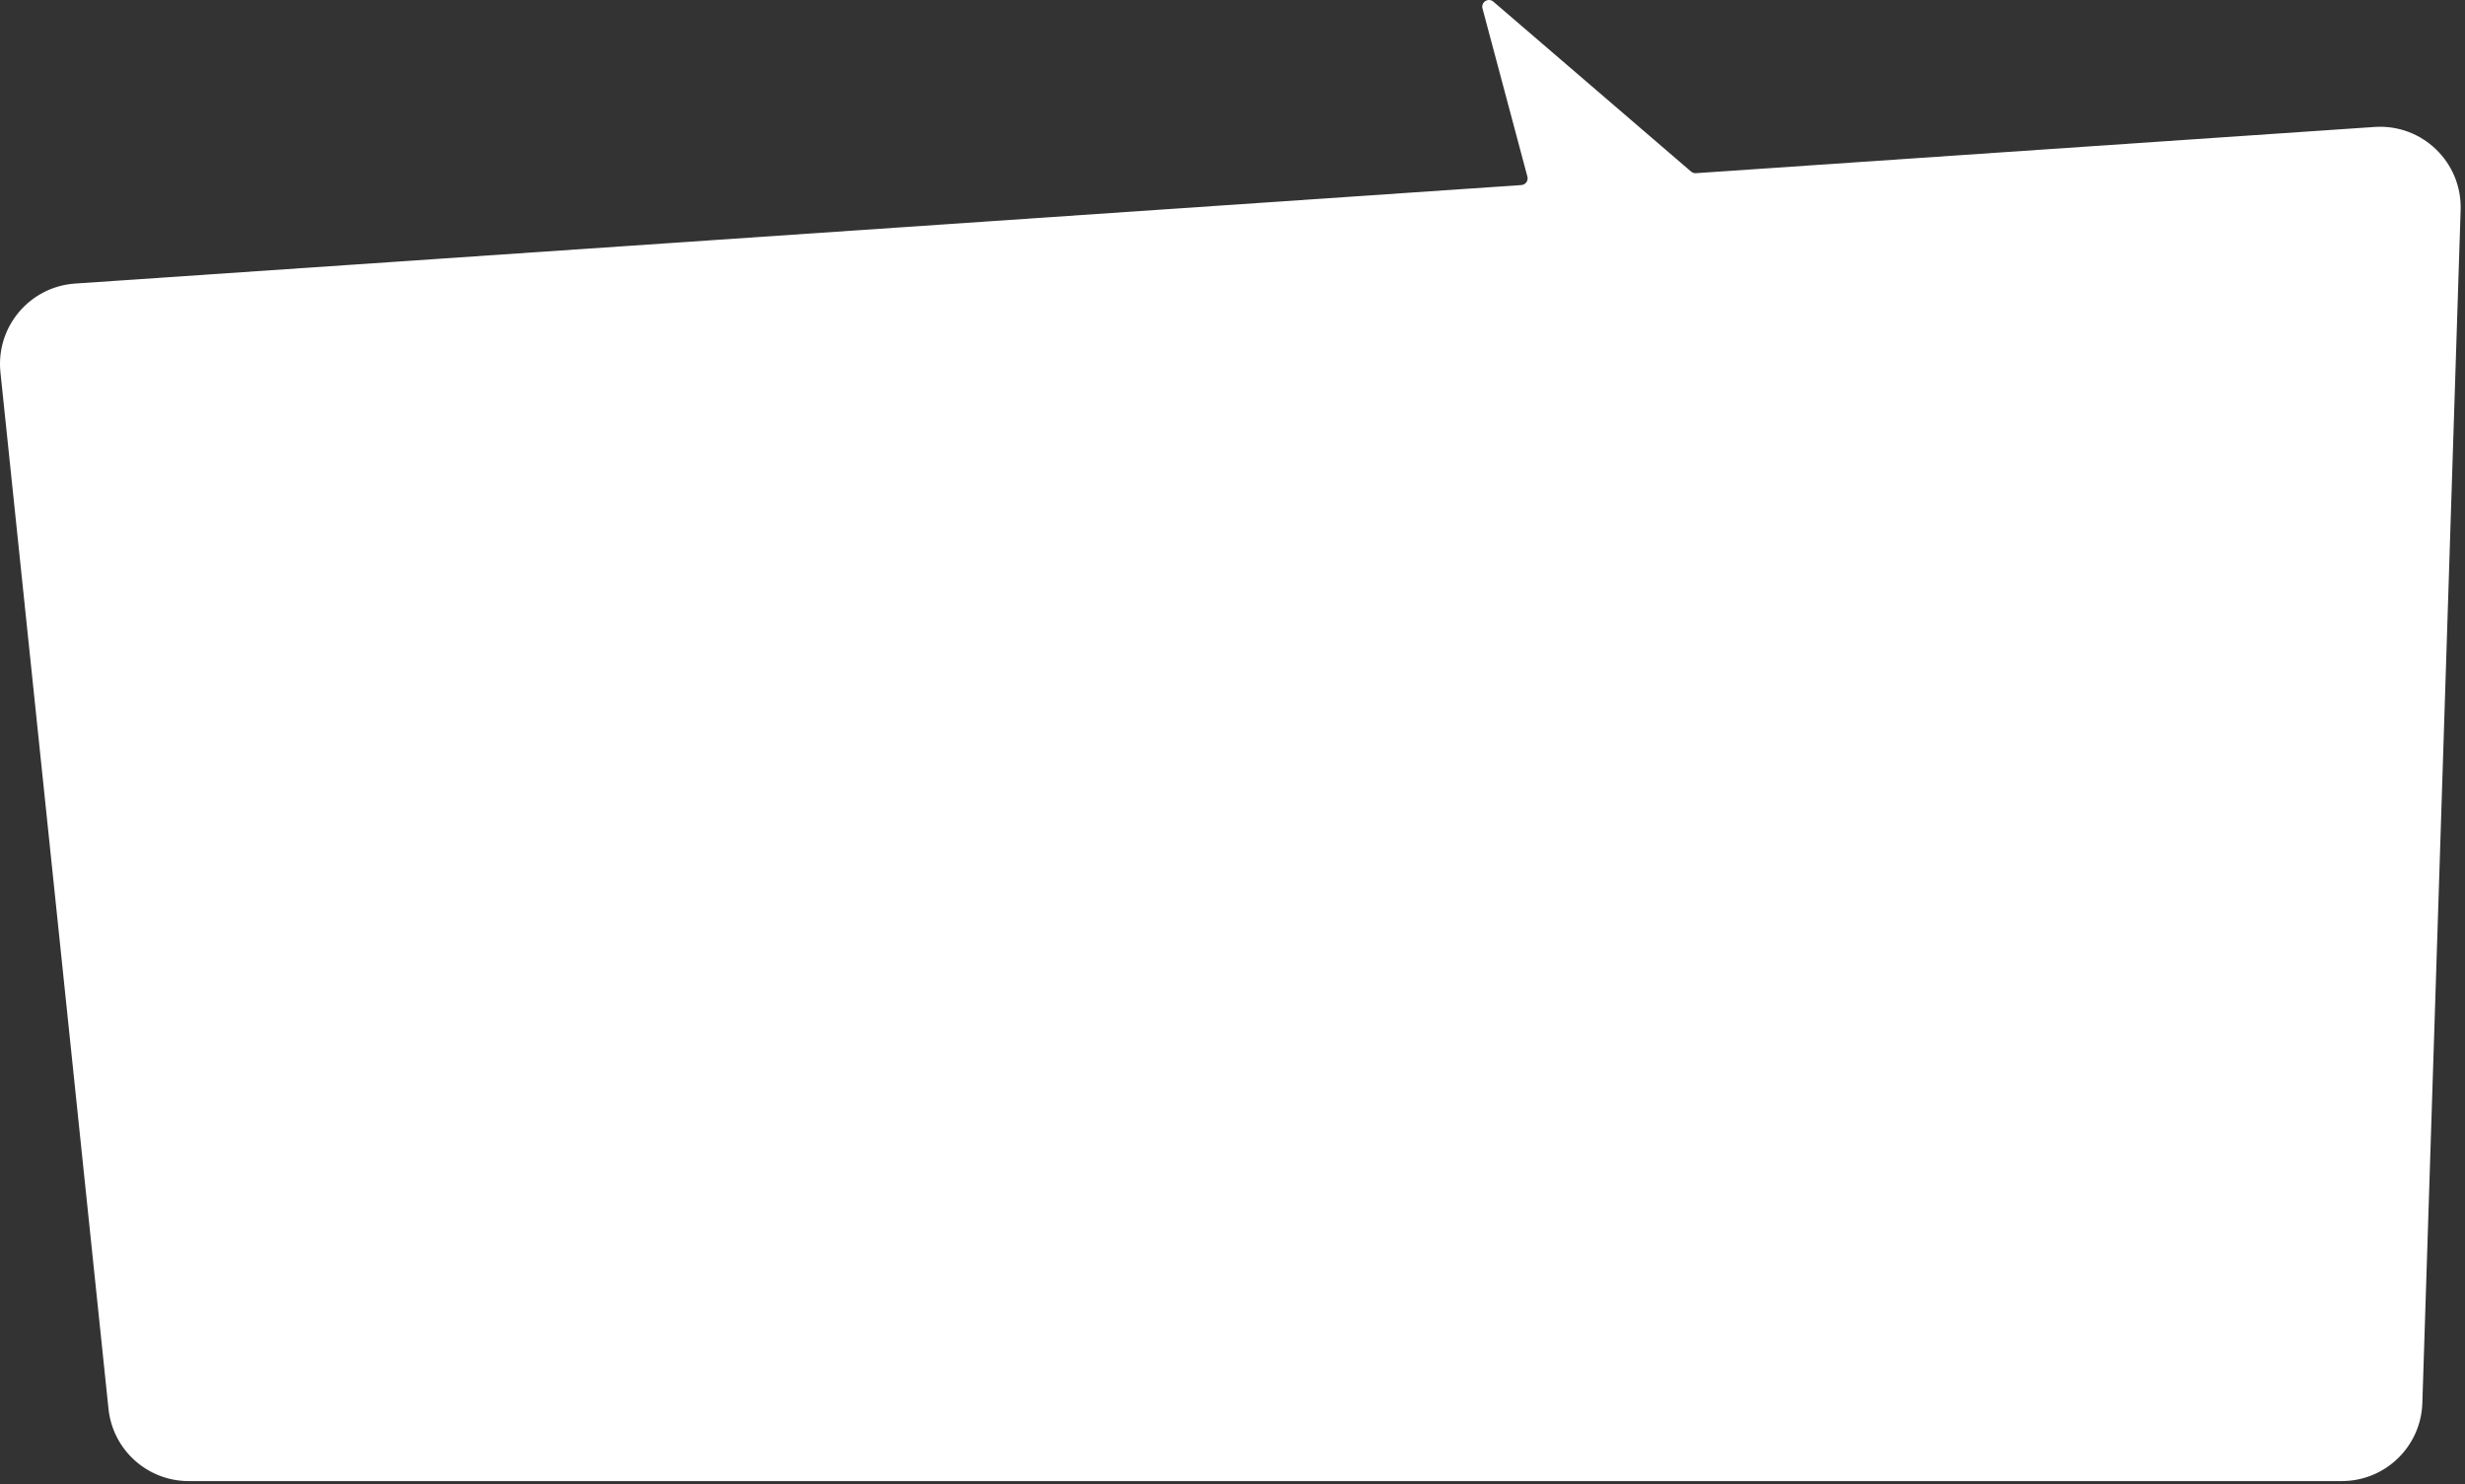 <?xml version="1.0" encoding="UTF-8"?> <svg xmlns="http://www.w3.org/2000/svg" width="367" height="221" viewBox="0 0 367 221" fill="none"><rect x="0" y="0" width="367" height="221" fill="#333333" stroke="none"/><path fill-rule="evenodd" clip-rule="evenodd" d="M251.775 25.543C251.975 25.714 252.233 25.8 252.495 25.782L353.541 18.901C360.626 18.419 366.578 24.16 366.35 31.258L360.649 208.885C360.441 215.359 355.132 220.5 348.655 220.5H28.088C21.942 220.5 16.79 215.857 16.153 209.744L0.066 55.432C-0.639 48.673 4.405 42.677 11.186 42.216L226.508 27.552C227.135 27.509 227.568 26.904 227.406 26.297L220.722 1.262C220.468 0.312 221.594 -0.395 222.34 0.246L251.775 25.543Z" fill="white"></path></svg> 
